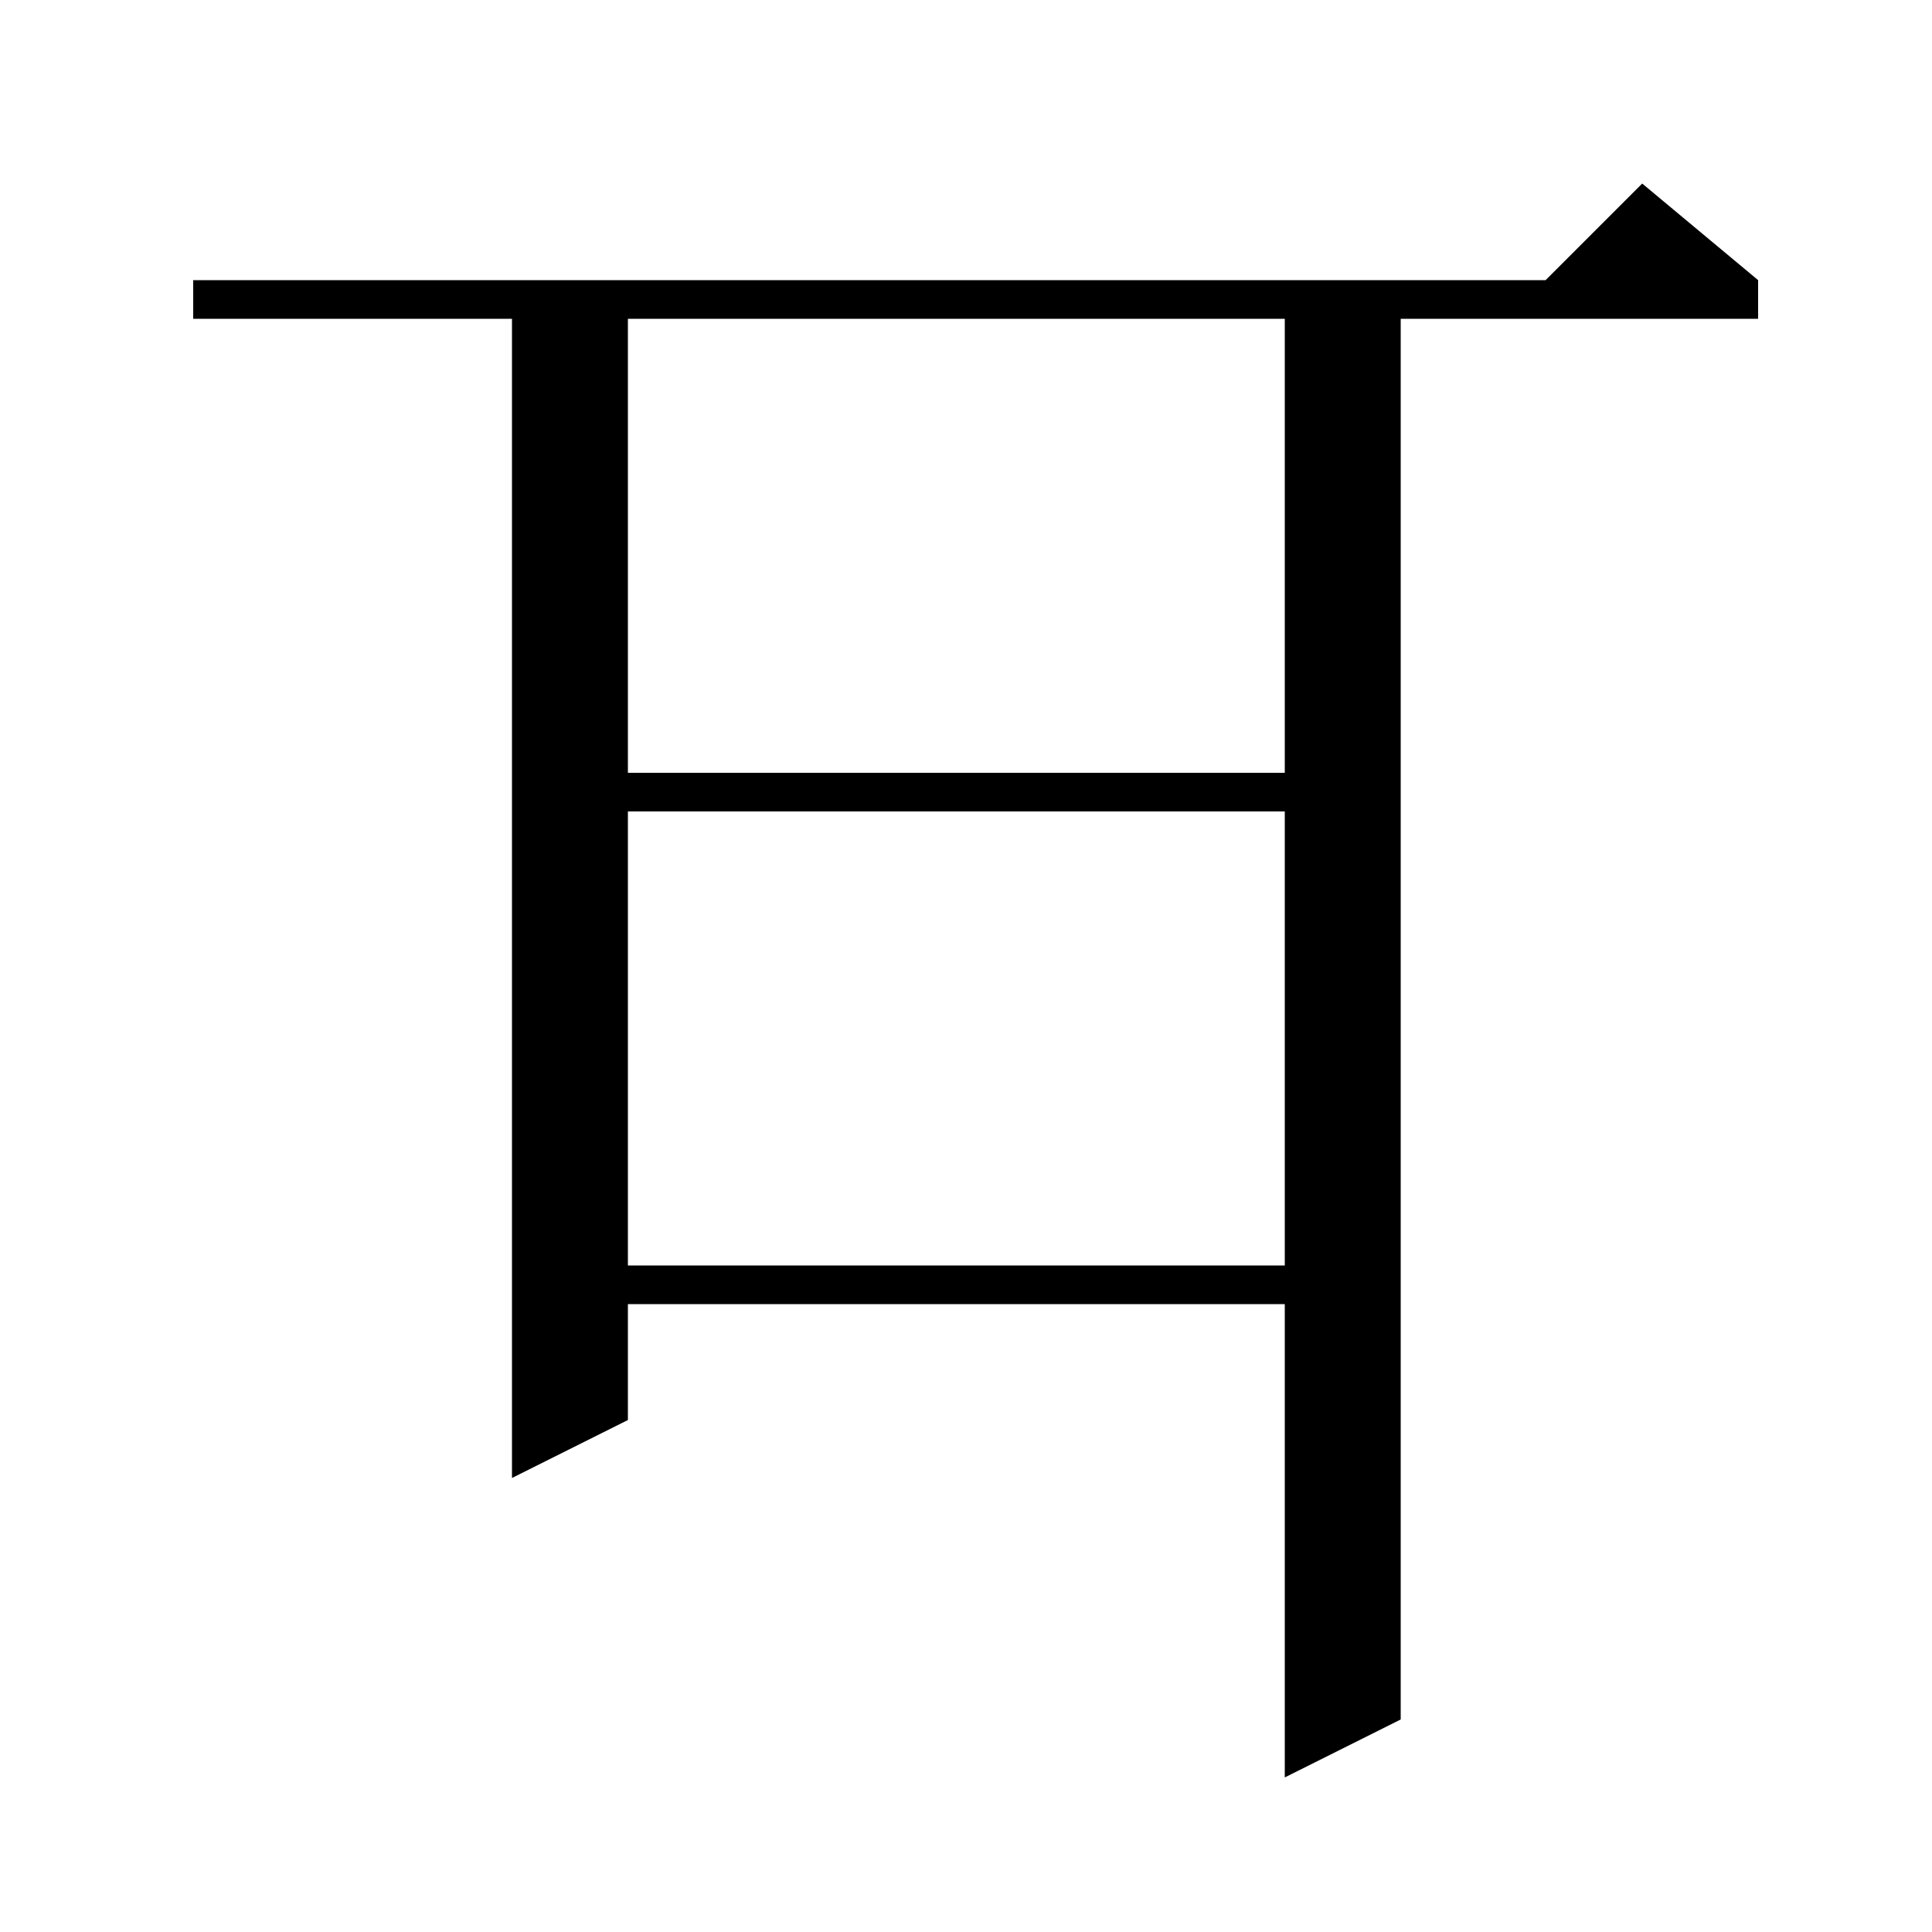 <svg xmlns="http://www.w3.org/2000/svg" xmlns:xlink="http://www.w3.org/1999/xlink" version="1.1" baseProfile="full" viewBox="0 0 200 200" width="200" height="200"><g fill="currentColor"><path d="M 182.0 29.0 L 182.0 33.0 L 145.0 33.0 L 145.0 178.0 L 133.0 184.0 L 133.0 135.0 L 65.0 135.0 L 65.0 147.0 L 53.0 153.0 L 53.0 33.0 L 20.0 33.0 L 20.0 29.0 L 160.0 29.0 L 170.0 19.0 Z M 65.0 84.0 L 65.0 131.0 L 133.0 131.0 L 133.0 84.0 Z M 65.0 33.0 L 65.0 80.0 L 133.0 80.0 L 133.0 33.0 Z "/></g></svg>